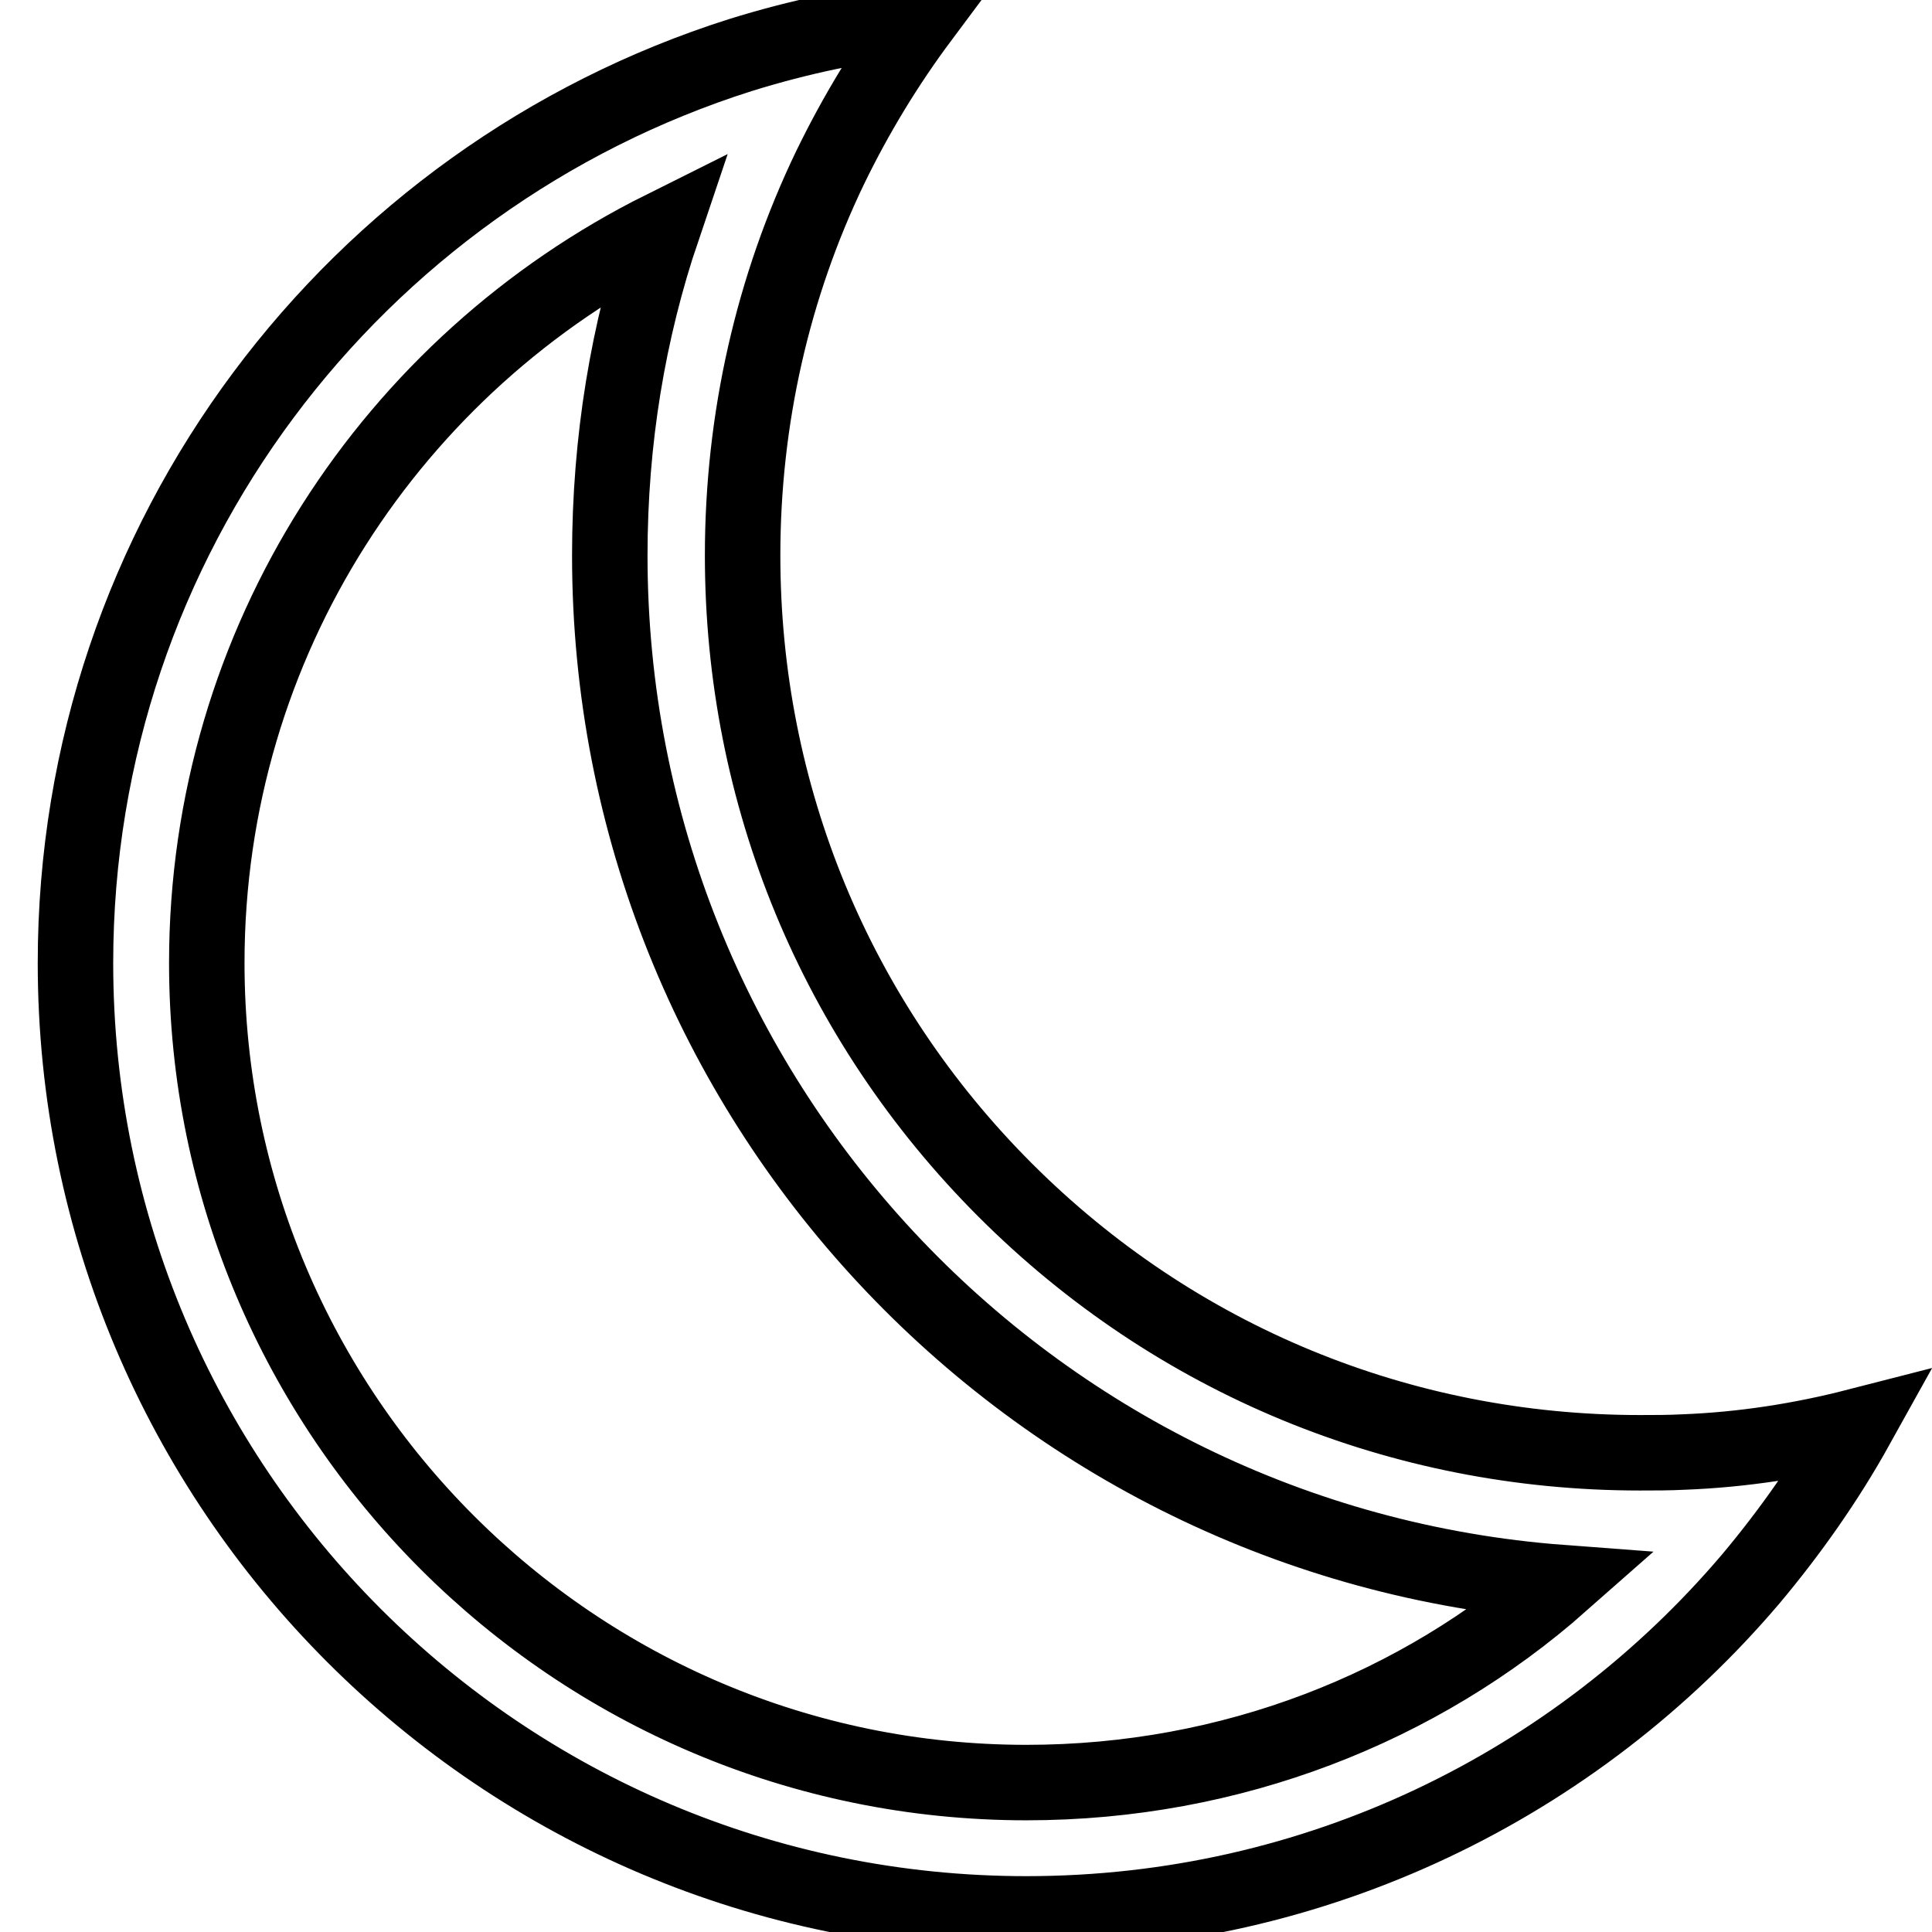 <?xml version="1.0" encoding="utf-8"?>
<!-- Svg Vector Icons : http://www.onlinewebfonts.com/icon -->
<!DOCTYPE svg PUBLIC "-//W3C//DTD SVG 1.1//EN" "http://www.w3.org/Graphics/SVG/1.1/DTD/svg11.dtd">
<svg version="1.1" xmlns="http://www.w3.org/2000/svg" xmlns:xlink="http://www.w3.org/1999/xlink" x="0px" y="0px" viewBox="0 0 256 256" enable-background="new 0 0 256 256" xml:space="preserve">
<g> <path stroke-width="10" fill-opacity="0" stroke="#000000"  d="M223.1,192.4c-2,0.1-3.8,0.1-5.8,0.1c-31.7,0-61.6-12.3-84.1-34.8c-22.5-22.5-34.8-52.4-34.8-84.1 c0-18.1,4-35.6,11.6-51.4c3.4-7,7.4-13.6,12.1-19.9c-8.3,0.9-16.3,2.6-24,5C47,23.5,10,71.2,10,127.6c0,69.6,56.4,126,126,126 c38.5,0,72.9-17.2,96-44.4c5.2-6.2,10-13,14-20.2C238.6,190.9,230.9,192.1,223.1,192.4z M136,236.2c-59.9,0-108.6-48.7-108.6-108.6 c0-42.7,24.7-79.5,60.4-97.3c-4.6,13.6-7,28.1-7,43.3c0,71.9,55.6,130.8,126.1,136.1C188.1,226.3,163.2,236.2,136,236.2z"/></g>
</svg>